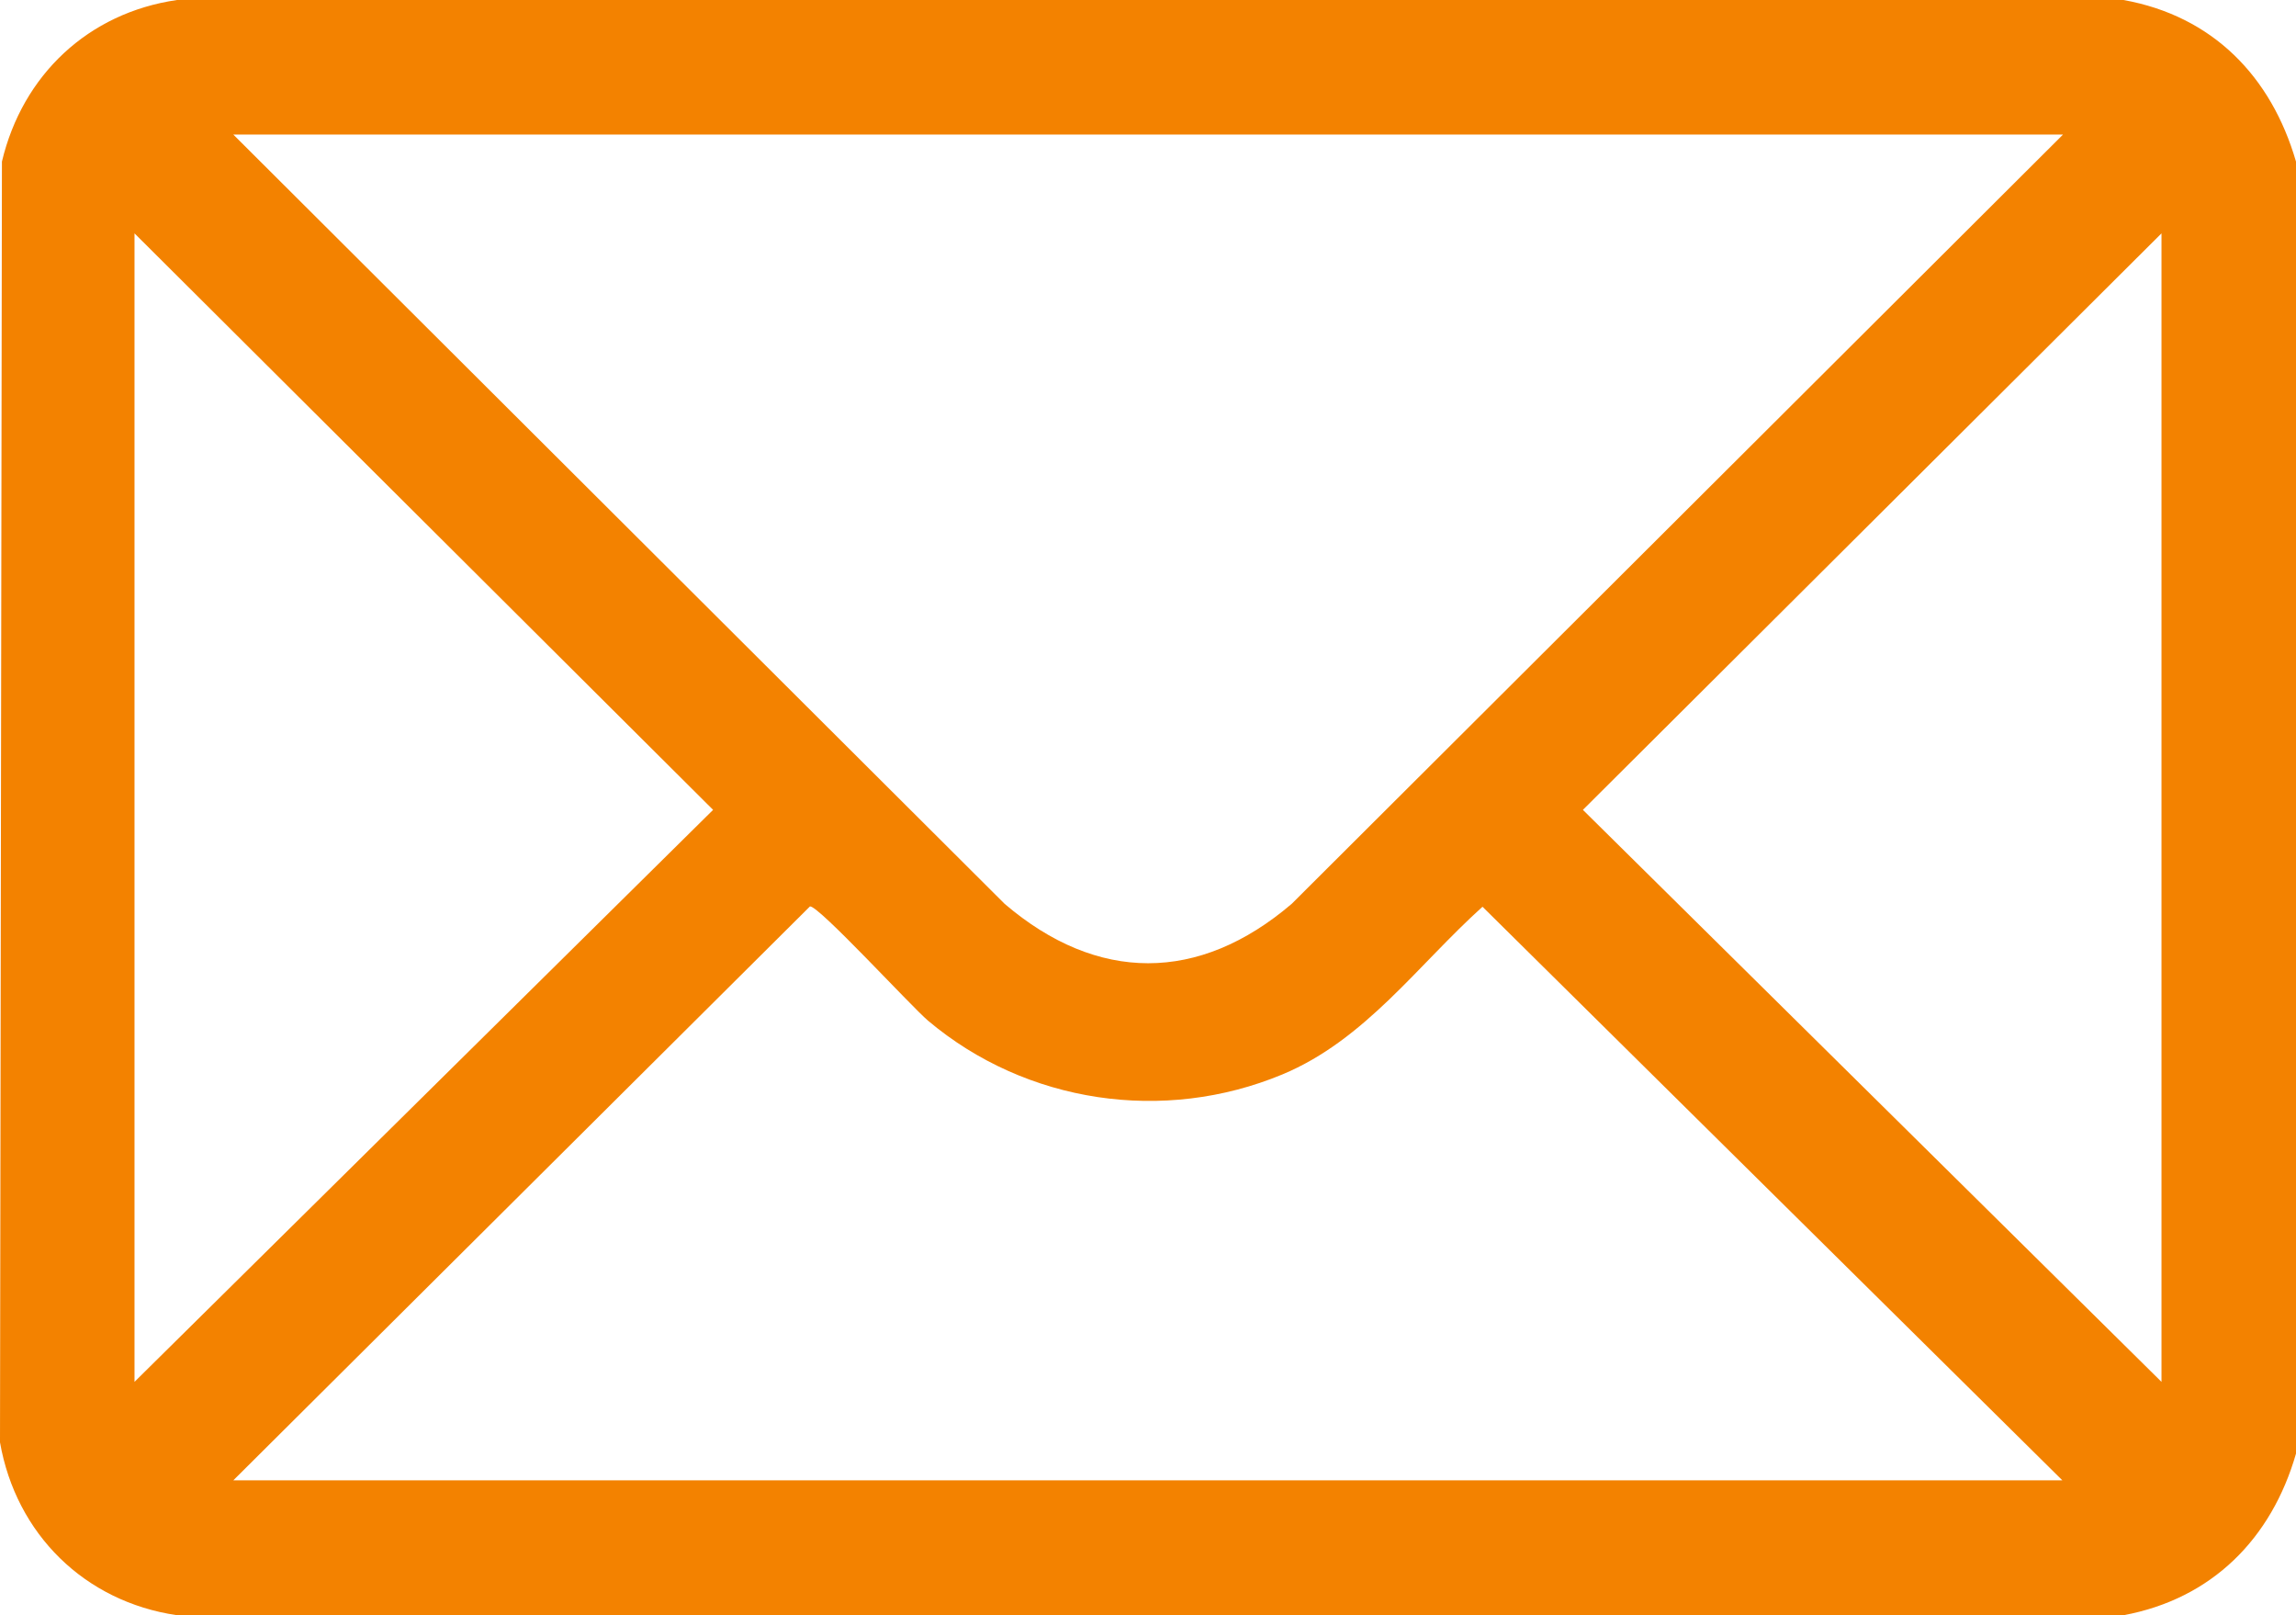 <svg xmlns="http://www.w3.org/2000/svg" id="Capa_2" viewBox="0 0 71.35 50.18"><defs><style>.cls-1{fill:#f38200;}</style></defs><g id="Capa_1-2"><g id="Y9b5rZ"><path class="cls-1" d="m71.35,5.02v40.14c-.76,2.64-2.61,4.51-5.36,5.02H5.5c-2.87-.42-5-2.52-5.5-5.37L.06,5.02C.7,2.33,2.74.4,5.5,0h60.49c2.77.5,4.59,2.37,5.36,5.02Zm-7.25-.84H7.25l23.97,23.9c2.88,2.46,6.04,2.46,8.92,0l23.97-23.9ZM4.18,42.93l17.98-17.77L4.18,7.25v35.68Zm62.99,0V7.25l-17.98,17.91,17.98,17.77Zm-3.07,3.07l-18.03-17.83c-2.01,1.81-3.65,4.14-6.22,5.21-3.68,1.53-7.96.9-11.01-1.67-.53-.45-3.41-3.59-3.67-3.55L7.25,45.99h56.86Z"></path></g></g></svg>